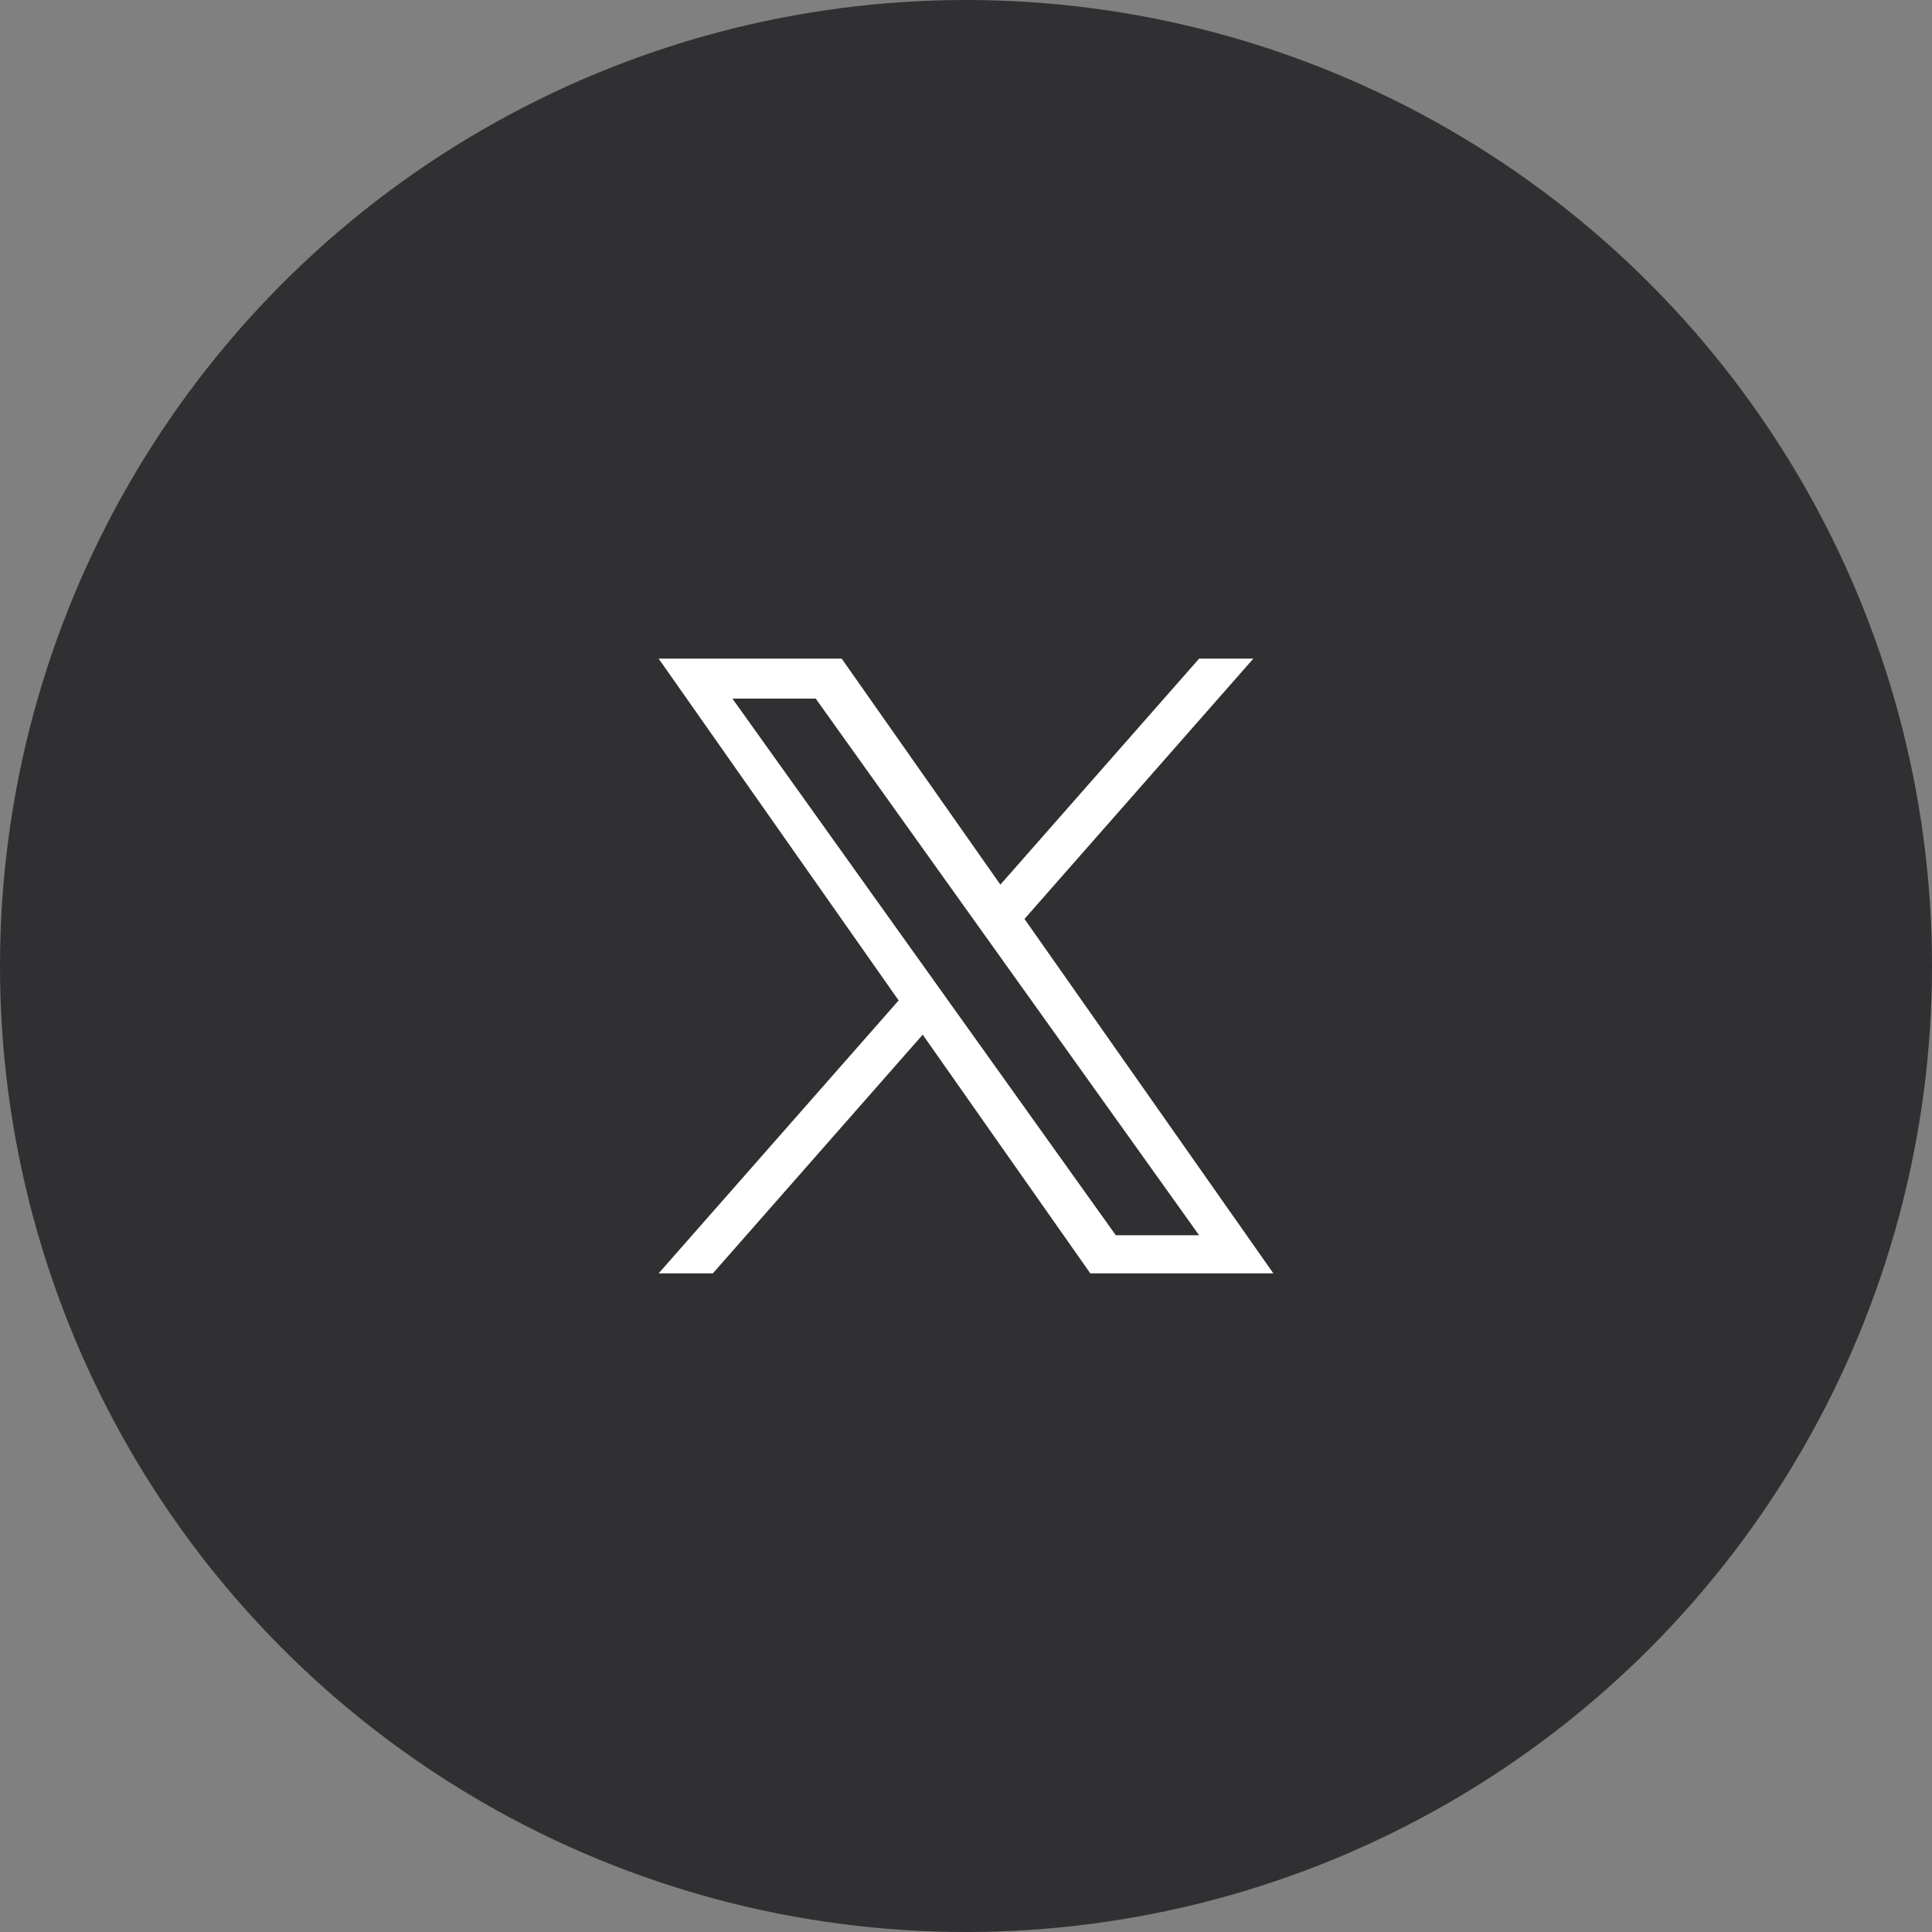 <svg width="44" height="44" viewBox="0 0 44 44" fill="none" xmlns="http://www.w3.org/2000/svg">
<rect x="0" y="0" width="44" height="44" fill="#808080" stroke="none"/>
<circle cx="22" cy="22" r="22" fill="#302F32"/>
<path d="M23.332 20.928L28.544 15H27.309L22.783 20.147L19.169 15H15L20.466 22.784L15 29H16.235L21.014 23.564L24.831 29H29L23.332 20.928H23.332ZM16.68 15.91H18.577L27.309 28.132H25.412L16.68 15.91Z" fill="white"/>
</svg>
